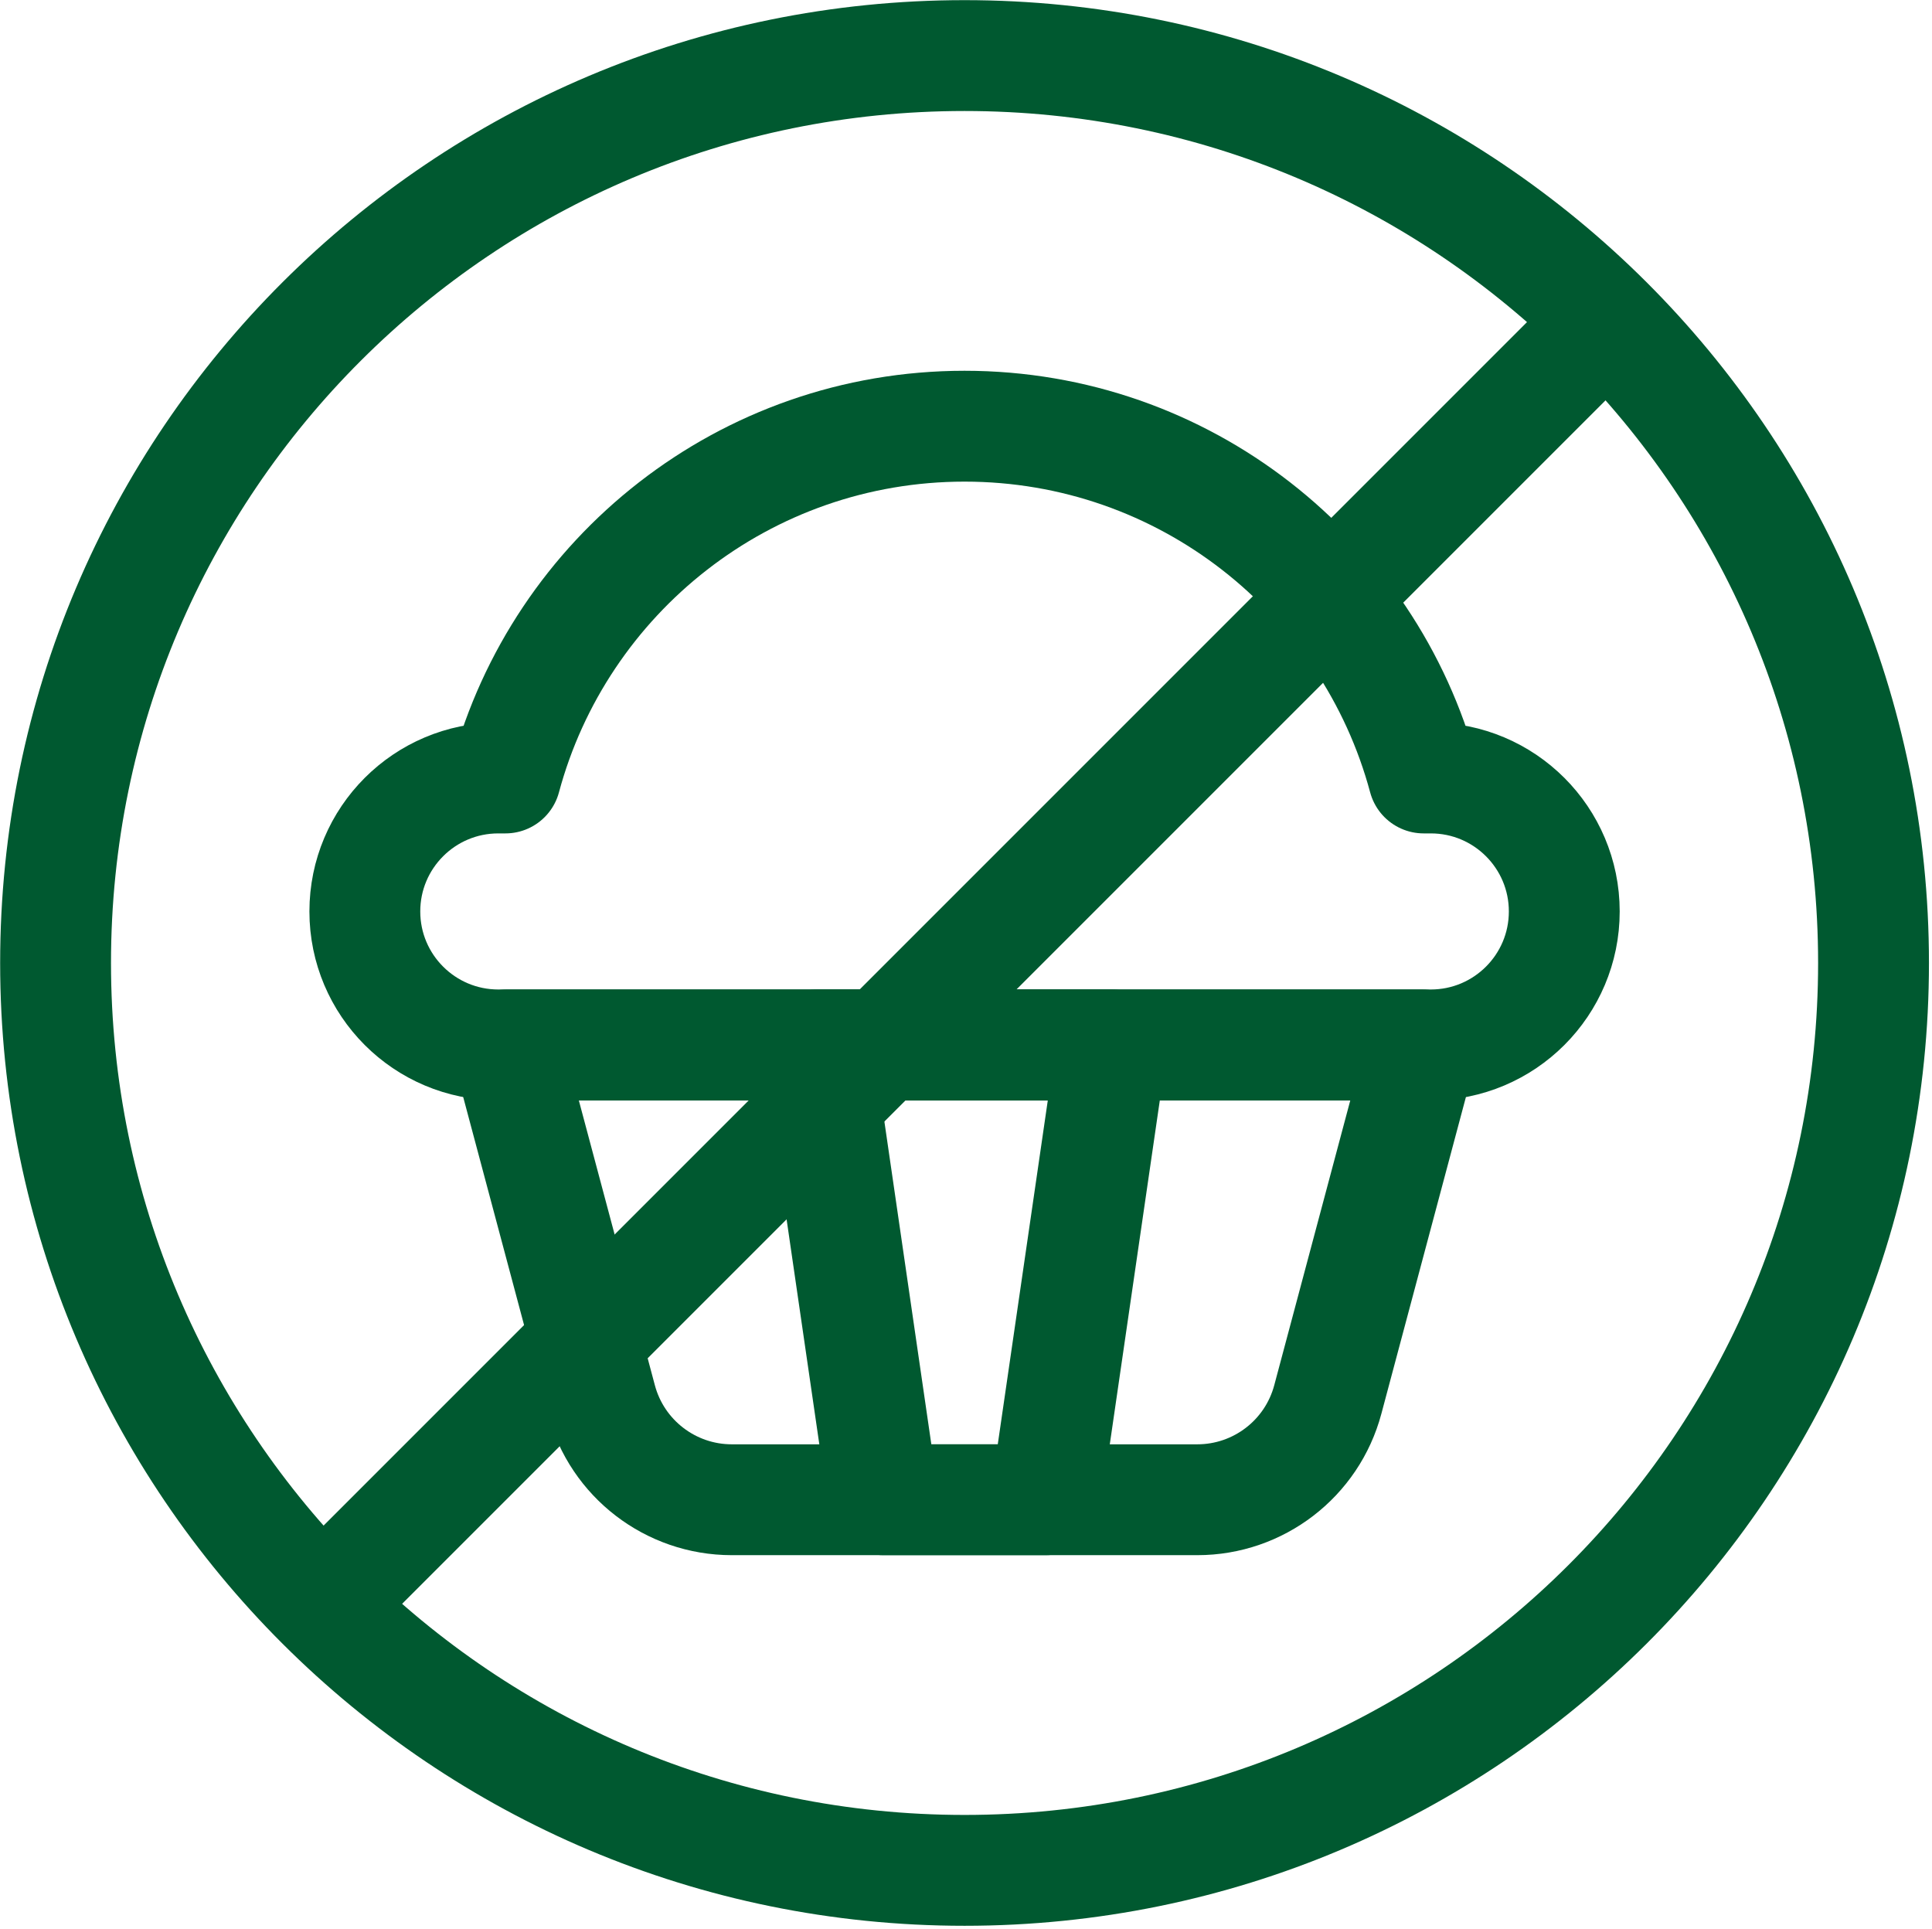 <svg xmlns="http://www.w3.org/2000/svg" width="591" height="590" viewBox="0 0 591 590" fill="none"><path d="M319.885 458.75H270.23L249.992 319.625H340.123L319.885 458.75Z" stroke="#005930" stroke-width="33.909" stroke-miterlimit="10" stroke-linecap="round" stroke-linejoin="round"/><path d="M437.685 237.973H435.505C418.863 175.995 362.288 130.368 295.057 130.368C227.826 130.368 171.251 175.995 154.609 237.973H152.429C129.882 237.973 111.604 256.252 111.604 278.799C111.604 301.347 129.882 319.625 152.429 319.625H437.685C460.232 319.625 478.511 301.347 478.511 278.799C478.511 256.252 460.232 237.973 437.685 237.973Z" stroke="#005930" stroke-width="33.909" stroke-miterlimit="10" stroke-linecap="round" stroke-linejoin="round"/><path d="M366.26 458.75H223.856C205.143 458.75 188.767 446.172 183.94 428.091L154.986 319.625H435.132L406.177 428.091C401.35 446.172 384.974 458.75 366.26 458.75Z" stroke="#005930" stroke-width="33.909" stroke-miterlimit="10" stroke-linecap="round" stroke-linejoin="round"/><path d="M295.057 572.118C448.624 572.118 573.115 447.851 573.115 294.559C573.115 141.267 448.624 17 295.057 17C141.491 17 17 141.267 17 294.559C17 447.851 141.491 572.118 295.057 572.118Z" stroke="#005930" stroke-width="33.909" stroke-miterlimit="10" stroke-linecap="round" stroke-linejoin="round"/><path d="M488.633 100.984L101.482 488.135" stroke="#005930" stroke-width="33.909" stroke-miterlimit="10" stroke-linecap="round" stroke-linejoin="round"/></svg>